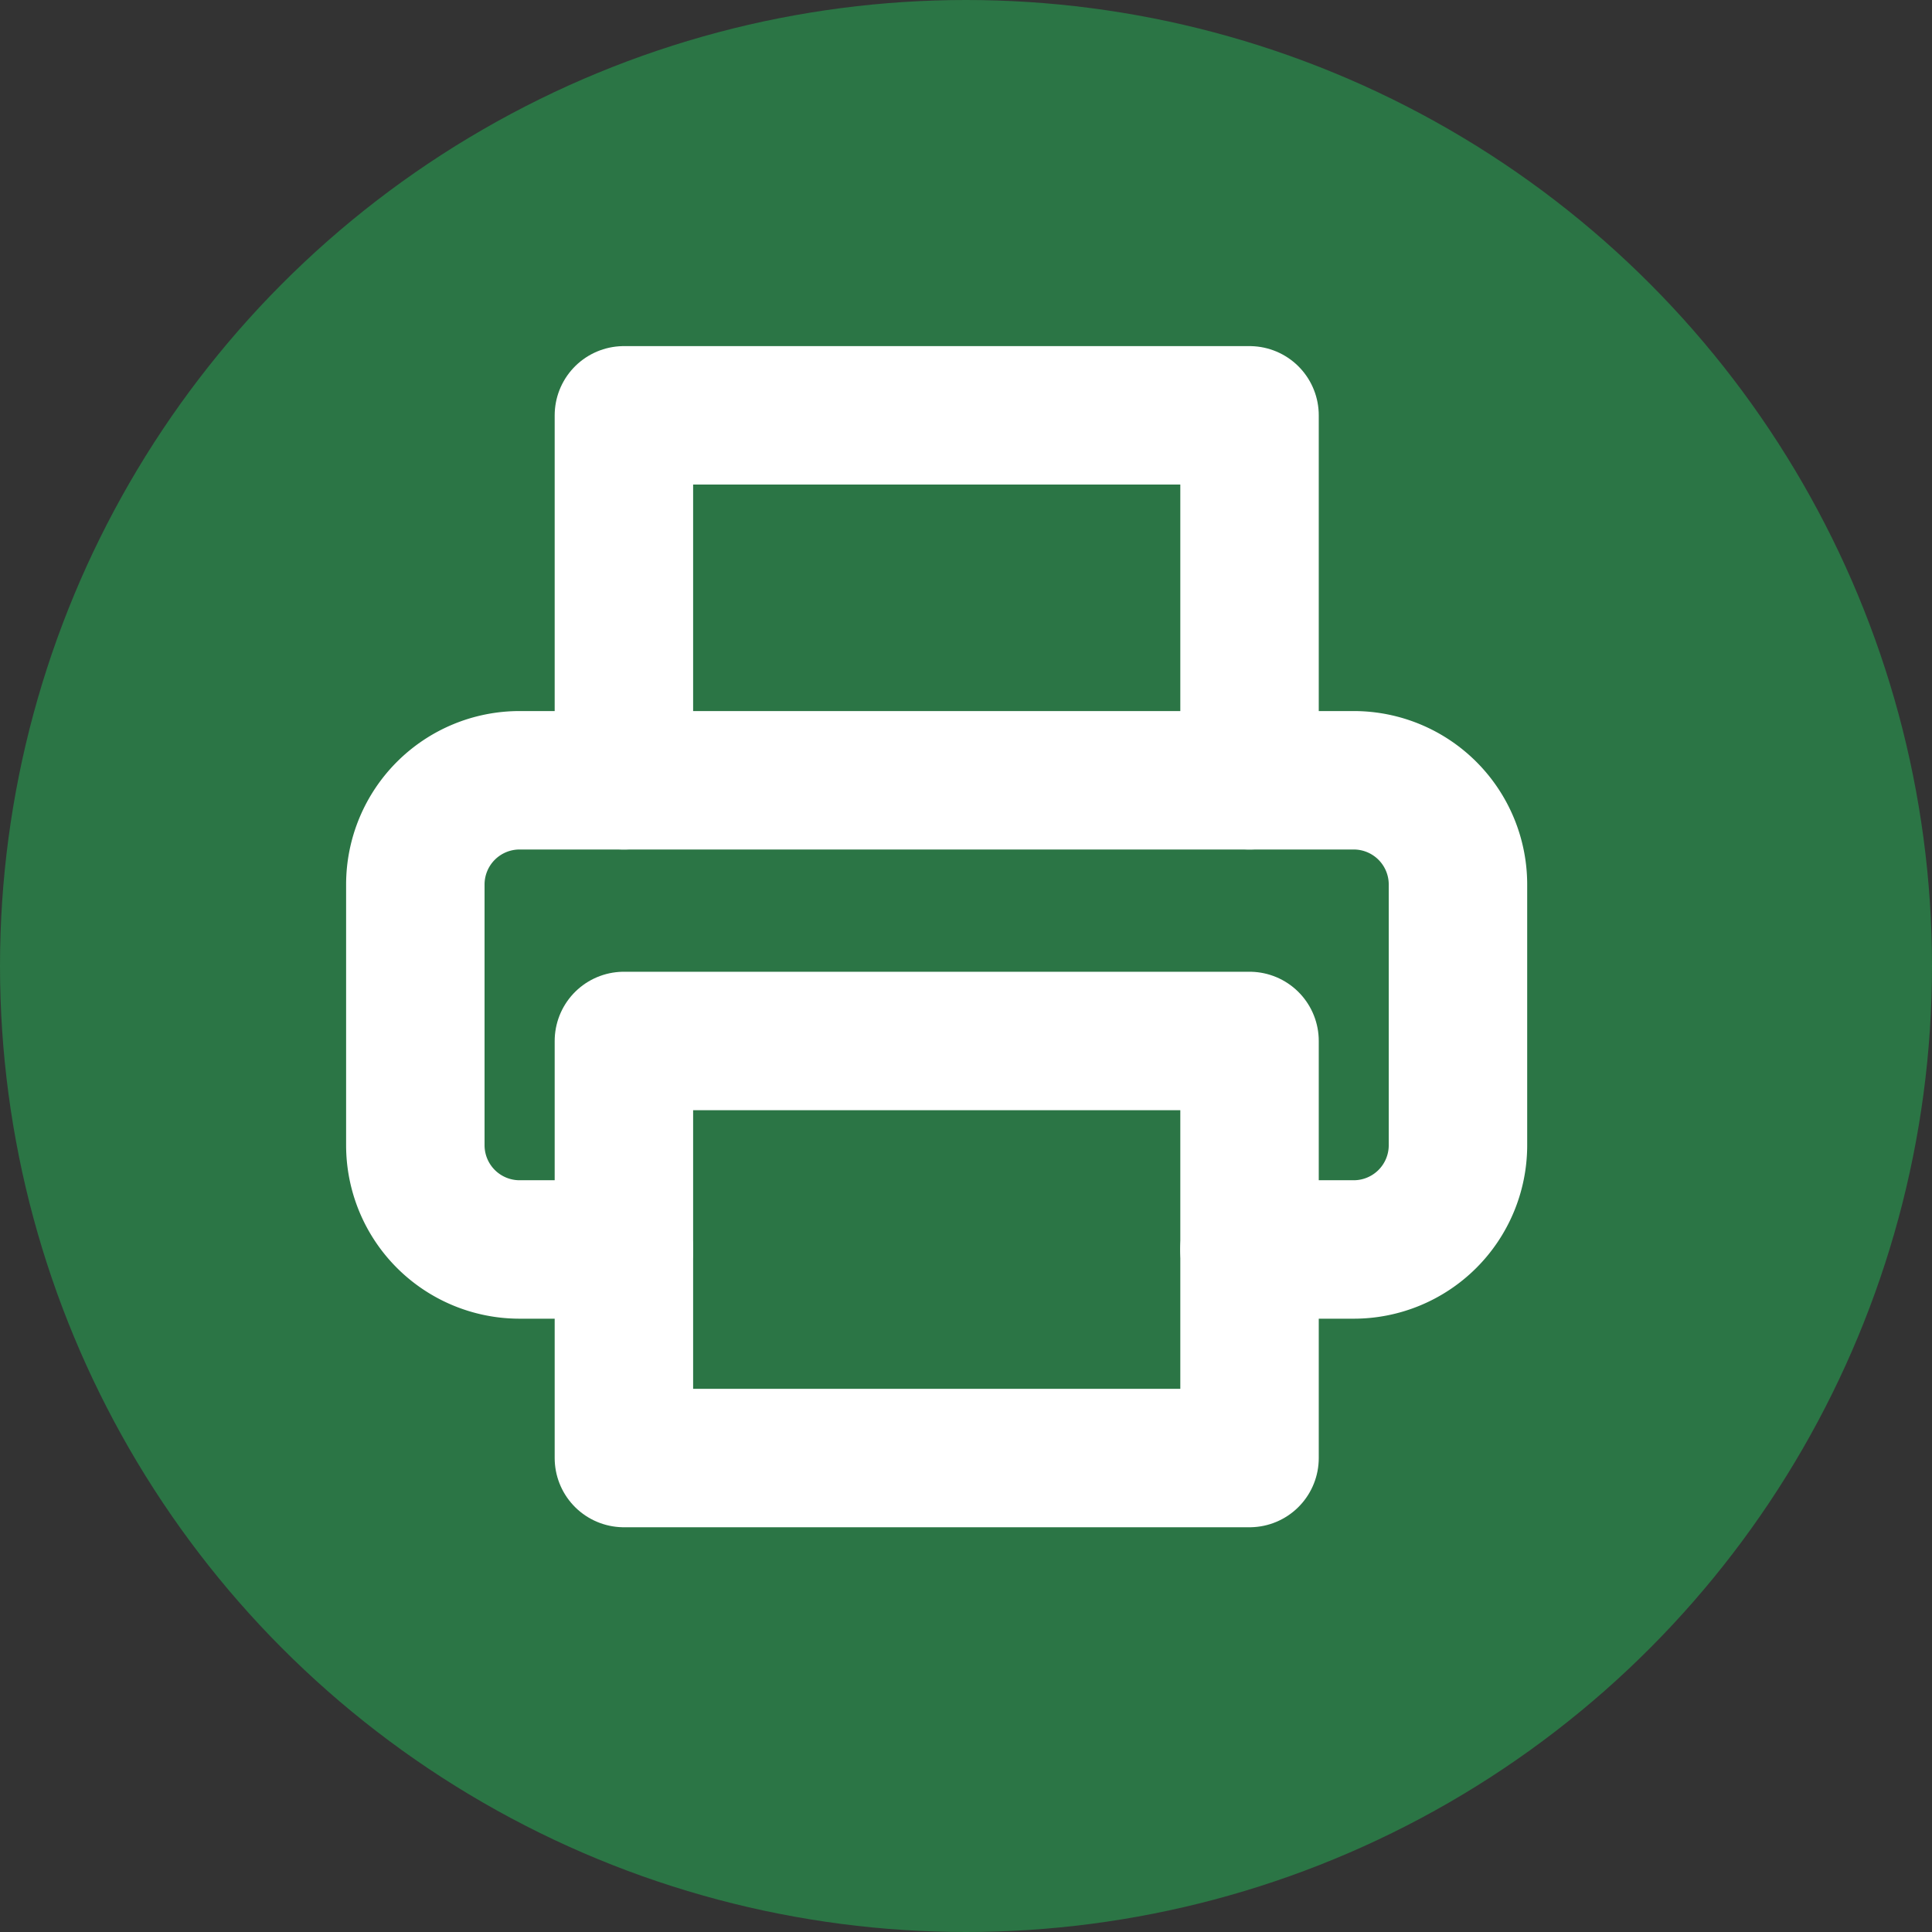 <svg xmlns="http://www.w3.org/2000/svg" width="27.91" height="27.91" viewBox="0 0 27.91 27.91">
  <rect x="0" y="0" width="27.91" height="27.91" fill="#333333" stroke="none"/>
  <g id="Group_1355" data-name="Group 1355" transform="translate(-713 -1209)">
    <circle id="Ellipse_6" data-name="Ellipse 6" cx="13.955" cy="13.955" r="13.955" transform="translate(713 1209)" fill="#29864a" opacity="0.79"/>
    <g id="Icon_feather-printer" data-name="Icon feather-printer" transform="translate(716 1212)">
      <path id="Path_908" data-name="Path 908" d="M9,8.272V3h9.038V8.272" transform="translate(-2.987)" fill="none" stroke="#fff" stroke-linecap="round" stroke-linejoin="round" stroke-width="2"/>
      <path id="Path_909" data-name="Path 909" d="M6.013,20.278H4.506A1.506,1.506,0,0,1,3,18.772V15.006A1.506,1.506,0,0,1,4.506,13.5h12.05a1.506,1.506,0,0,1,1.506,1.506v3.766a1.506,1.506,0,0,1-1.506,1.506H15.05" transform="translate(0 -5.228)" fill="none" stroke="#fff" stroke-linecap="round" stroke-linejoin="round" stroke-width="2"/>
      <path id="Path_910" data-name="Path 910" d="M9,21h9.038v6.025H9Z" transform="translate(-2.987 -8.962)" fill="none" stroke="#fff" stroke-linecap="round" stroke-linejoin="round" stroke-width="2"/>
    </g>
  </g>
</svg>
